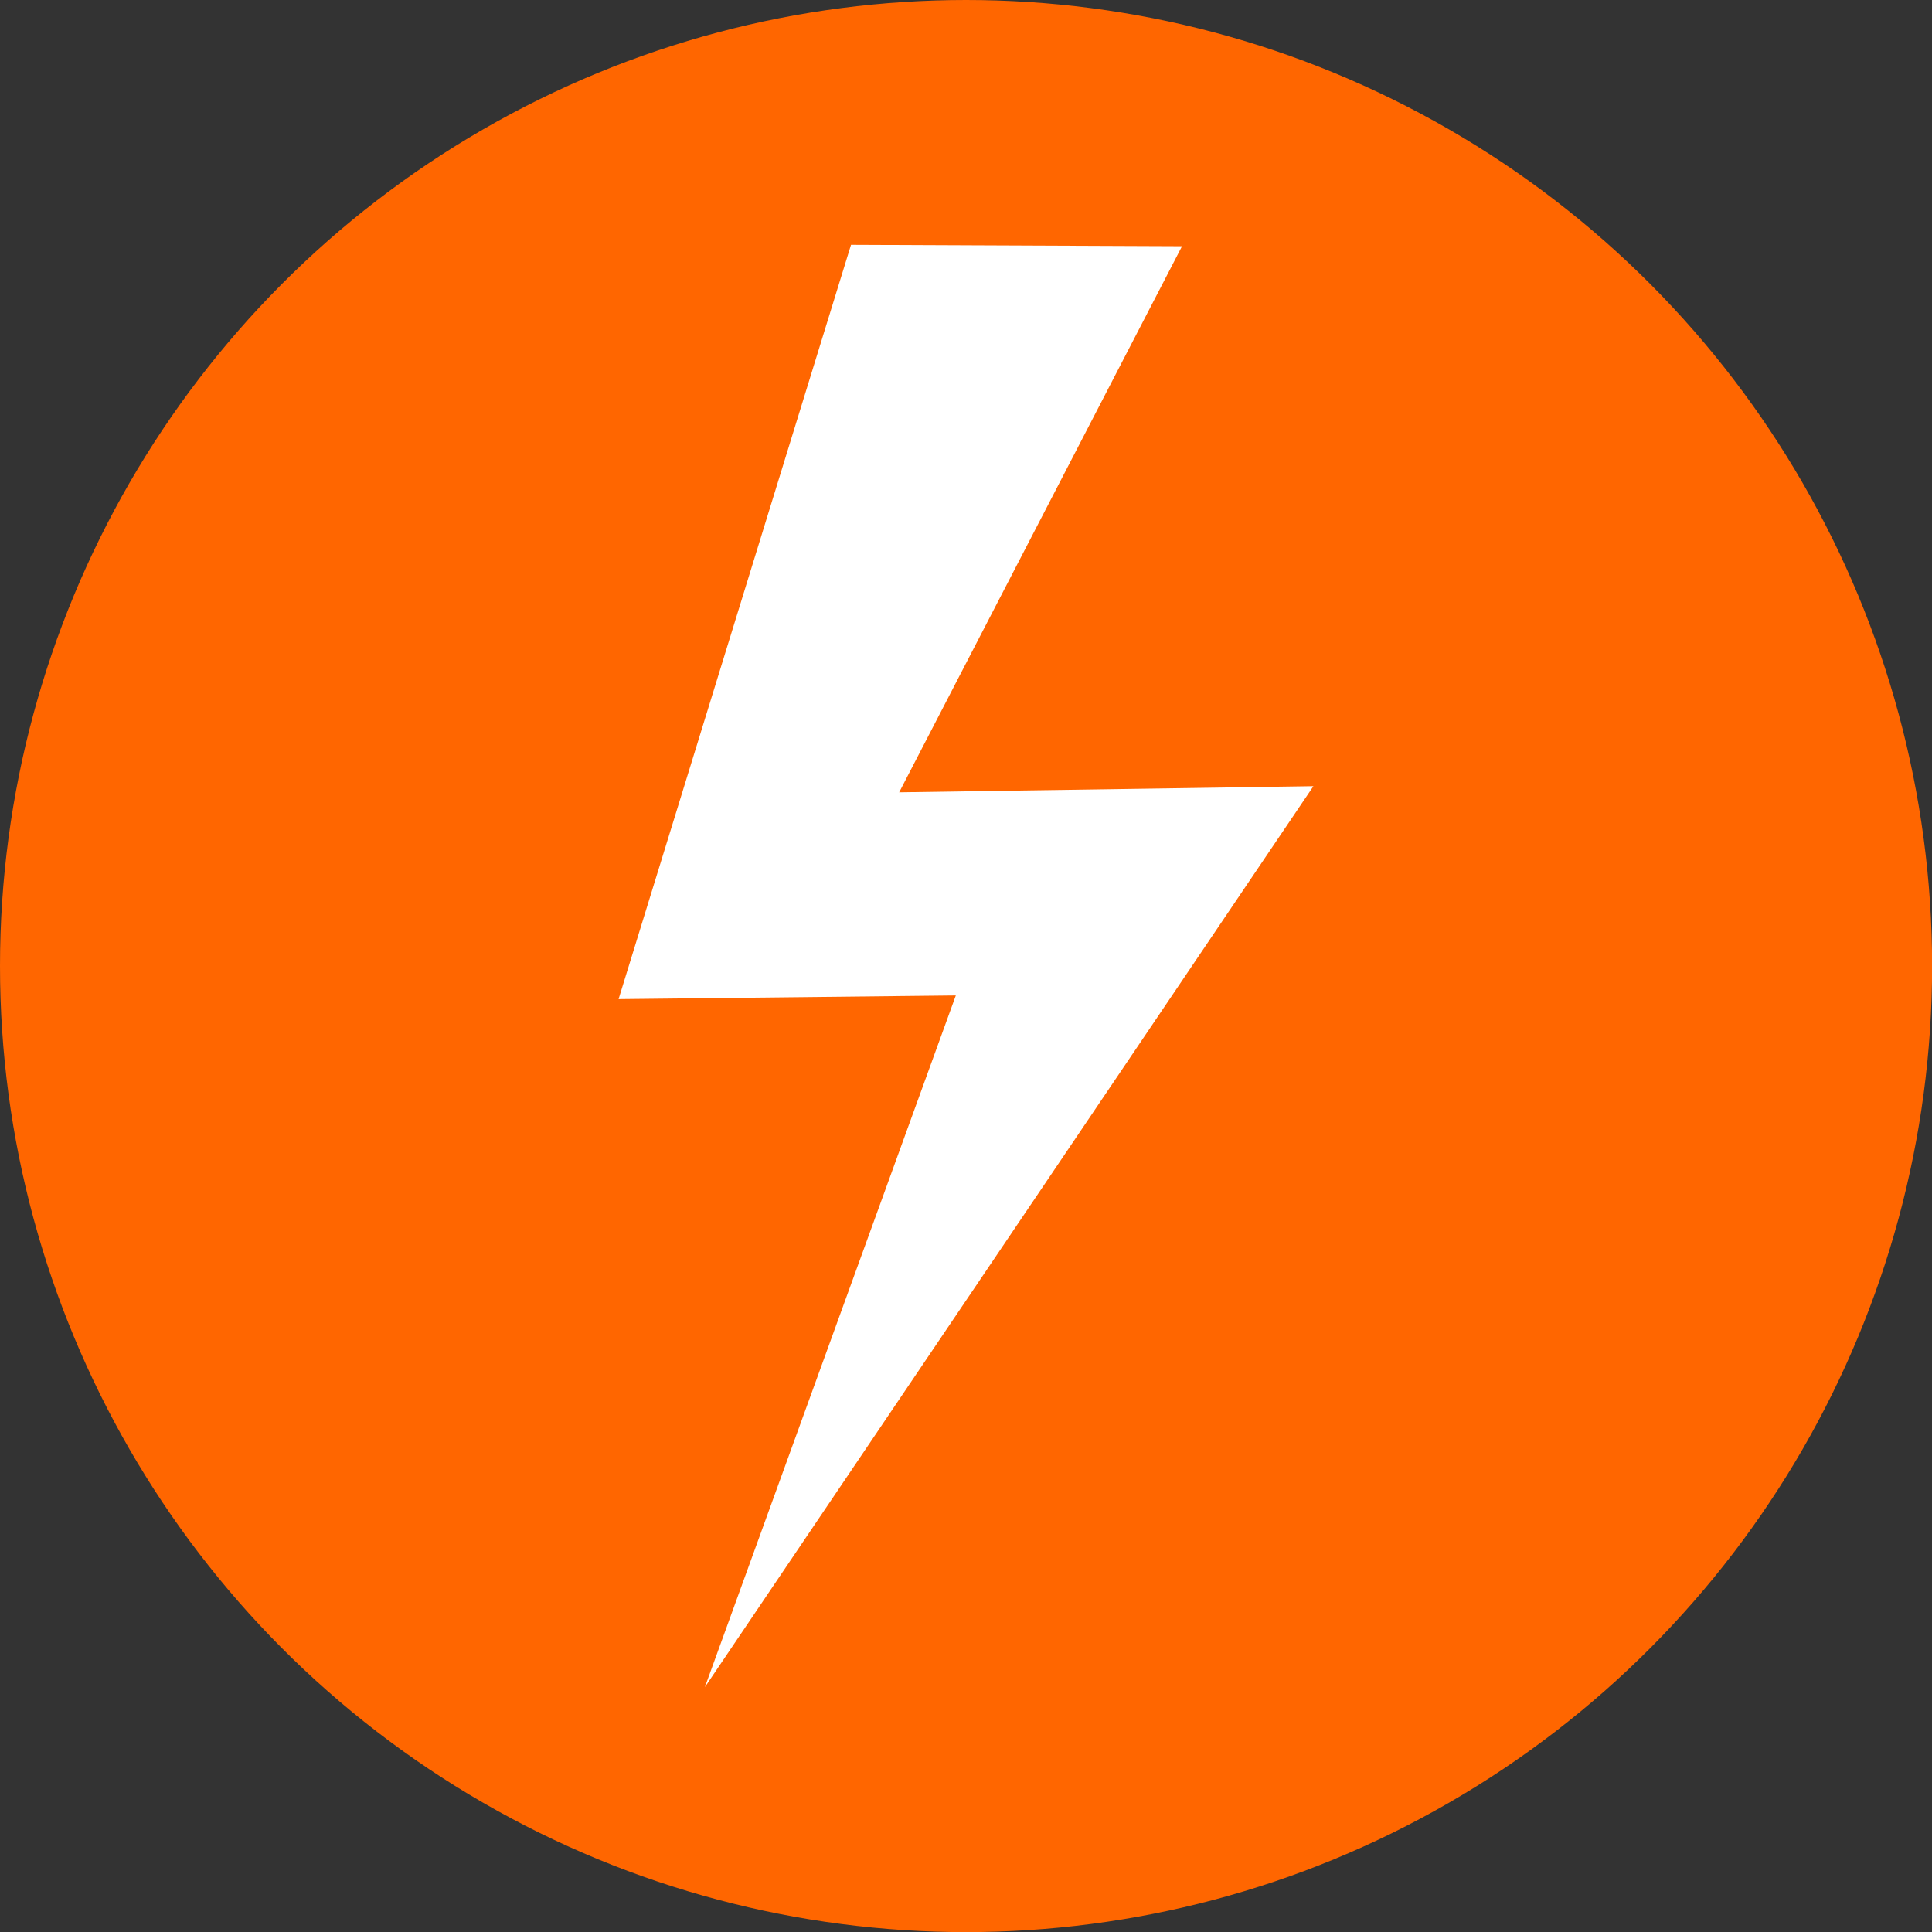 <svg xmlns="http://www.w3.org/2000/svg" xmlns:xlink="http://www.w3.org/1999/xlink" xmlns:xodm="http://www.corel.com/coreldraw/odm/2003" xml:space="preserve" width="500px" height="500px" style="shape-rendering:geometricPrecision; text-rendering:geometricPrecision; image-rendering:optimizeQuality; fill-rule:evenodd; clip-rule:evenodd" viewBox="0 0 179.37 179.37"><rect x="0" y="0" width="179.37" height="179.37" fill="#333333" stroke="none"/> <defs>  <style type="text/css">   <![CDATA[    .fil0 {fill:#FF6600}    .fil1 {fill:white}   ]]>  </style> </defs> <g id="Layer_x0020_1">    <g id="_2075056702960">   <circle class="fil0" cx="89.69" cy="89.69" r="89.69"></circle>   <polygon class="fil1" points="79.01,22.73 109.74,22.86 83.48,73.56 121.94,72.99 65.44,156.64 88.74,92.42 57.43,92.76 "></polygon>  </g> </g></svg>